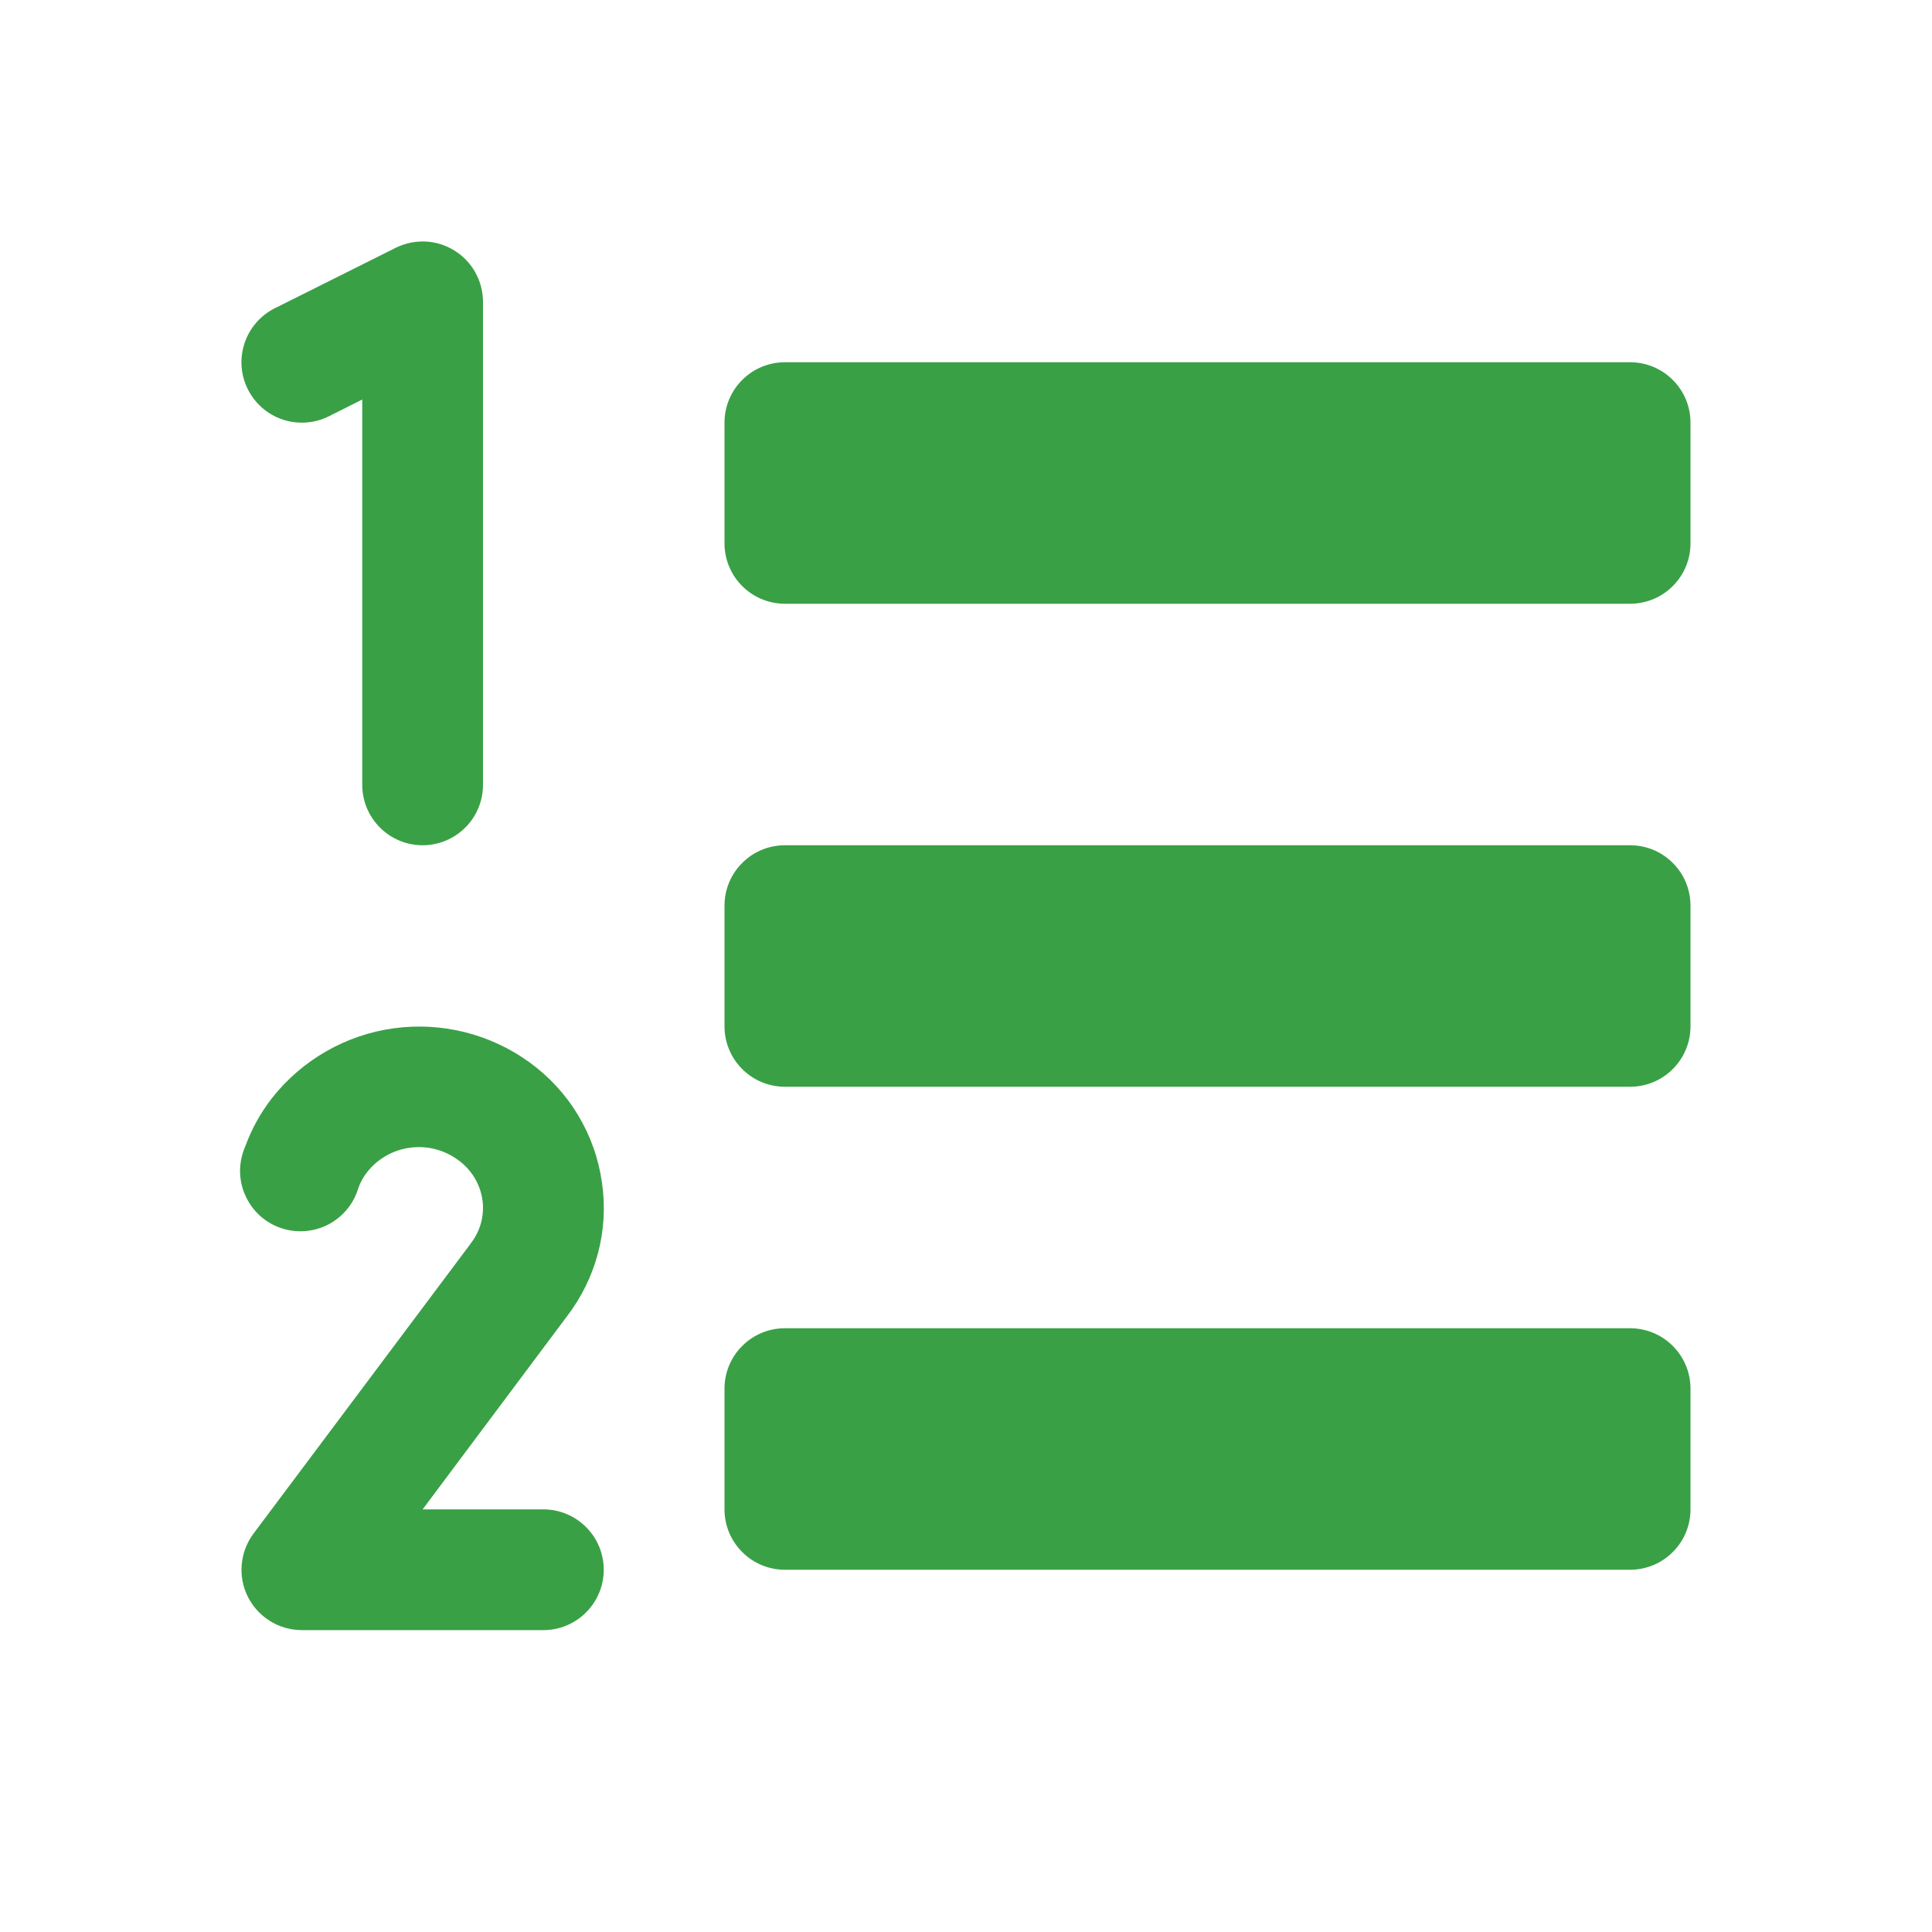 <svg width="24" height="24" viewBox="0 0 24 24" fill="none" xmlns="http://www.w3.org/2000/svg">
<path d="M21 11.25V12.75C21 12.949 20.921 13.14 20.78 13.28C20.64 13.421 20.449 13.5 20.25 13.5H9.75C9.551 13.5 9.36 13.421 9.22 13.28C9.079 13.14 9 12.949 9 12.75V11.25C9 11.051 9.079 10.86 9.22 10.72C9.36 10.579 9.551 10.5 9.75 10.5H20.25C20.449 10.5 20.64 10.579 20.78 10.72C20.921 10.86 21 11.051 21 11.25ZM20.25 4.5H9.75C9.551 4.5 9.36 4.579 9.22 4.72C9.079 4.86 9 5.051 9 5.25V6.75C9 6.949 9.079 7.14 9.22 7.28C9.36 7.421 9.551 7.5 9.75 7.5H20.25C20.449 7.5 20.64 7.421 20.78 7.28C20.921 7.14 21 6.949 21 6.75V5.25C21 5.051 20.921 4.86 20.78 4.72C20.64 4.579 20.449 4.5 20.25 4.5ZM20.25 16.5H9.75C9.551 16.5 9.36 16.579 9.22 16.72C9.079 16.86 9 17.051 9 17.25V18.75C9 18.949 9.079 19.14 9.22 19.28C9.36 19.421 9.551 19.5 9.75 19.5H20.25C20.449 19.5 20.64 19.421 20.78 19.28C20.921 19.14 21 18.949 21 18.75V17.25C21 17.051 20.921 16.86 20.78 16.72C20.64 16.579 20.449 16.5 20.25 16.5ZM4.086 5.171L4.5 4.963V9.75C4.5 9.949 4.579 10.14 4.72 10.28C4.86 10.421 5.051 10.5 5.25 10.5C5.449 10.5 5.64 10.421 5.78 10.28C5.921 10.14 6 9.949 6 9.75V3.75C6 3.622 5.967 3.496 5.905 3.385C5.843 3.273 5.753 3.179 5.644 3.112C5.536 3.044 5.411 3.006 5.284 3C5.156 2.995 5.029 3.022 4.914 3.079L3.414 3.829C3.236 3.918 3.101 4.074 3.038 4.263C3.007 4.356 2.994 4.455 3.001 4.553C3.008 4.652 3.035 4.748 3.079 4.836C3.123 4.924 3.184 5.002 3.258 5.067C3.333 5.132 3.419 5.181 3.513 5.212C3.701 5.275 3.908 5.26 4.086 5.171ZM7.478 14.693C7.437 14.396 7.336 14.11 7.181 13.853C7.027 13.596 6.821 13.373 6.578 13.197C6.092 12.844 5.487 12.692 4.891 12.774C4.295 12.856 3.754 13.166 3.381 13.638C3.238 13.821 3.125 14.025 3.046 14.243C3.005 14.337 2.983 14.439 2.982 14.541C2.982 14.644 3.002 14.746 3.043 14.84C3.083 14.934 3.142 15.019 3.216 15.09C3.291 15.161 3.379 15.215 3.475 15.25C3.572 15.285 3.674 15.3 3.777 15.294C3.879 15.288 3.979 15.261 4.071 15.215C4.162 15.169 4.243 15.104 4.309 15.025C4.375 14.946 4.423 14.855 4.452 14.756C4.478 14.684 4.516 14.617 4.563 14.557C4.695 14.392 4.886 14.284 5.095 14.257C5.305 14.229 5.517 14.283 5.688 14.408C5.77 14.466 5.839 14.54 5.892 14.626C5.944 14.711 5.979 14.807 5.993 14.906C6.007 15.002 6 15.099 5.975 15.192C5.95 15.285 5.906 15.372 5.846 15.448C5.843 15.451 5.841 15.455 5.839 15.459L3.149 19.051C3.066 19.163 3.015 19.295 3.003 19.434C2.99 19.572 3.017 19.712 3.079 19.836C3.142 19.96 3.237 20.065 3.356 20.138C3.474 20.211 3.611 20.25 3.75 20.25H6.75C6.949 20.25 7.14 20.171 7.28 20.03C7.421 19.89 7.5 19.699 7.5 19.5C7.5 19.301 7.421 19.11 7.28 18.97C7.14 18.829 6.949 18.75 6.75 18.75H5.25L7.039 16.357C7.22 16.123 7.352 15.855 7.428 15.569C7.504 15.283 7.521 14.985 7.478 14.693Z" fill="#39A046"/>
</svg>
